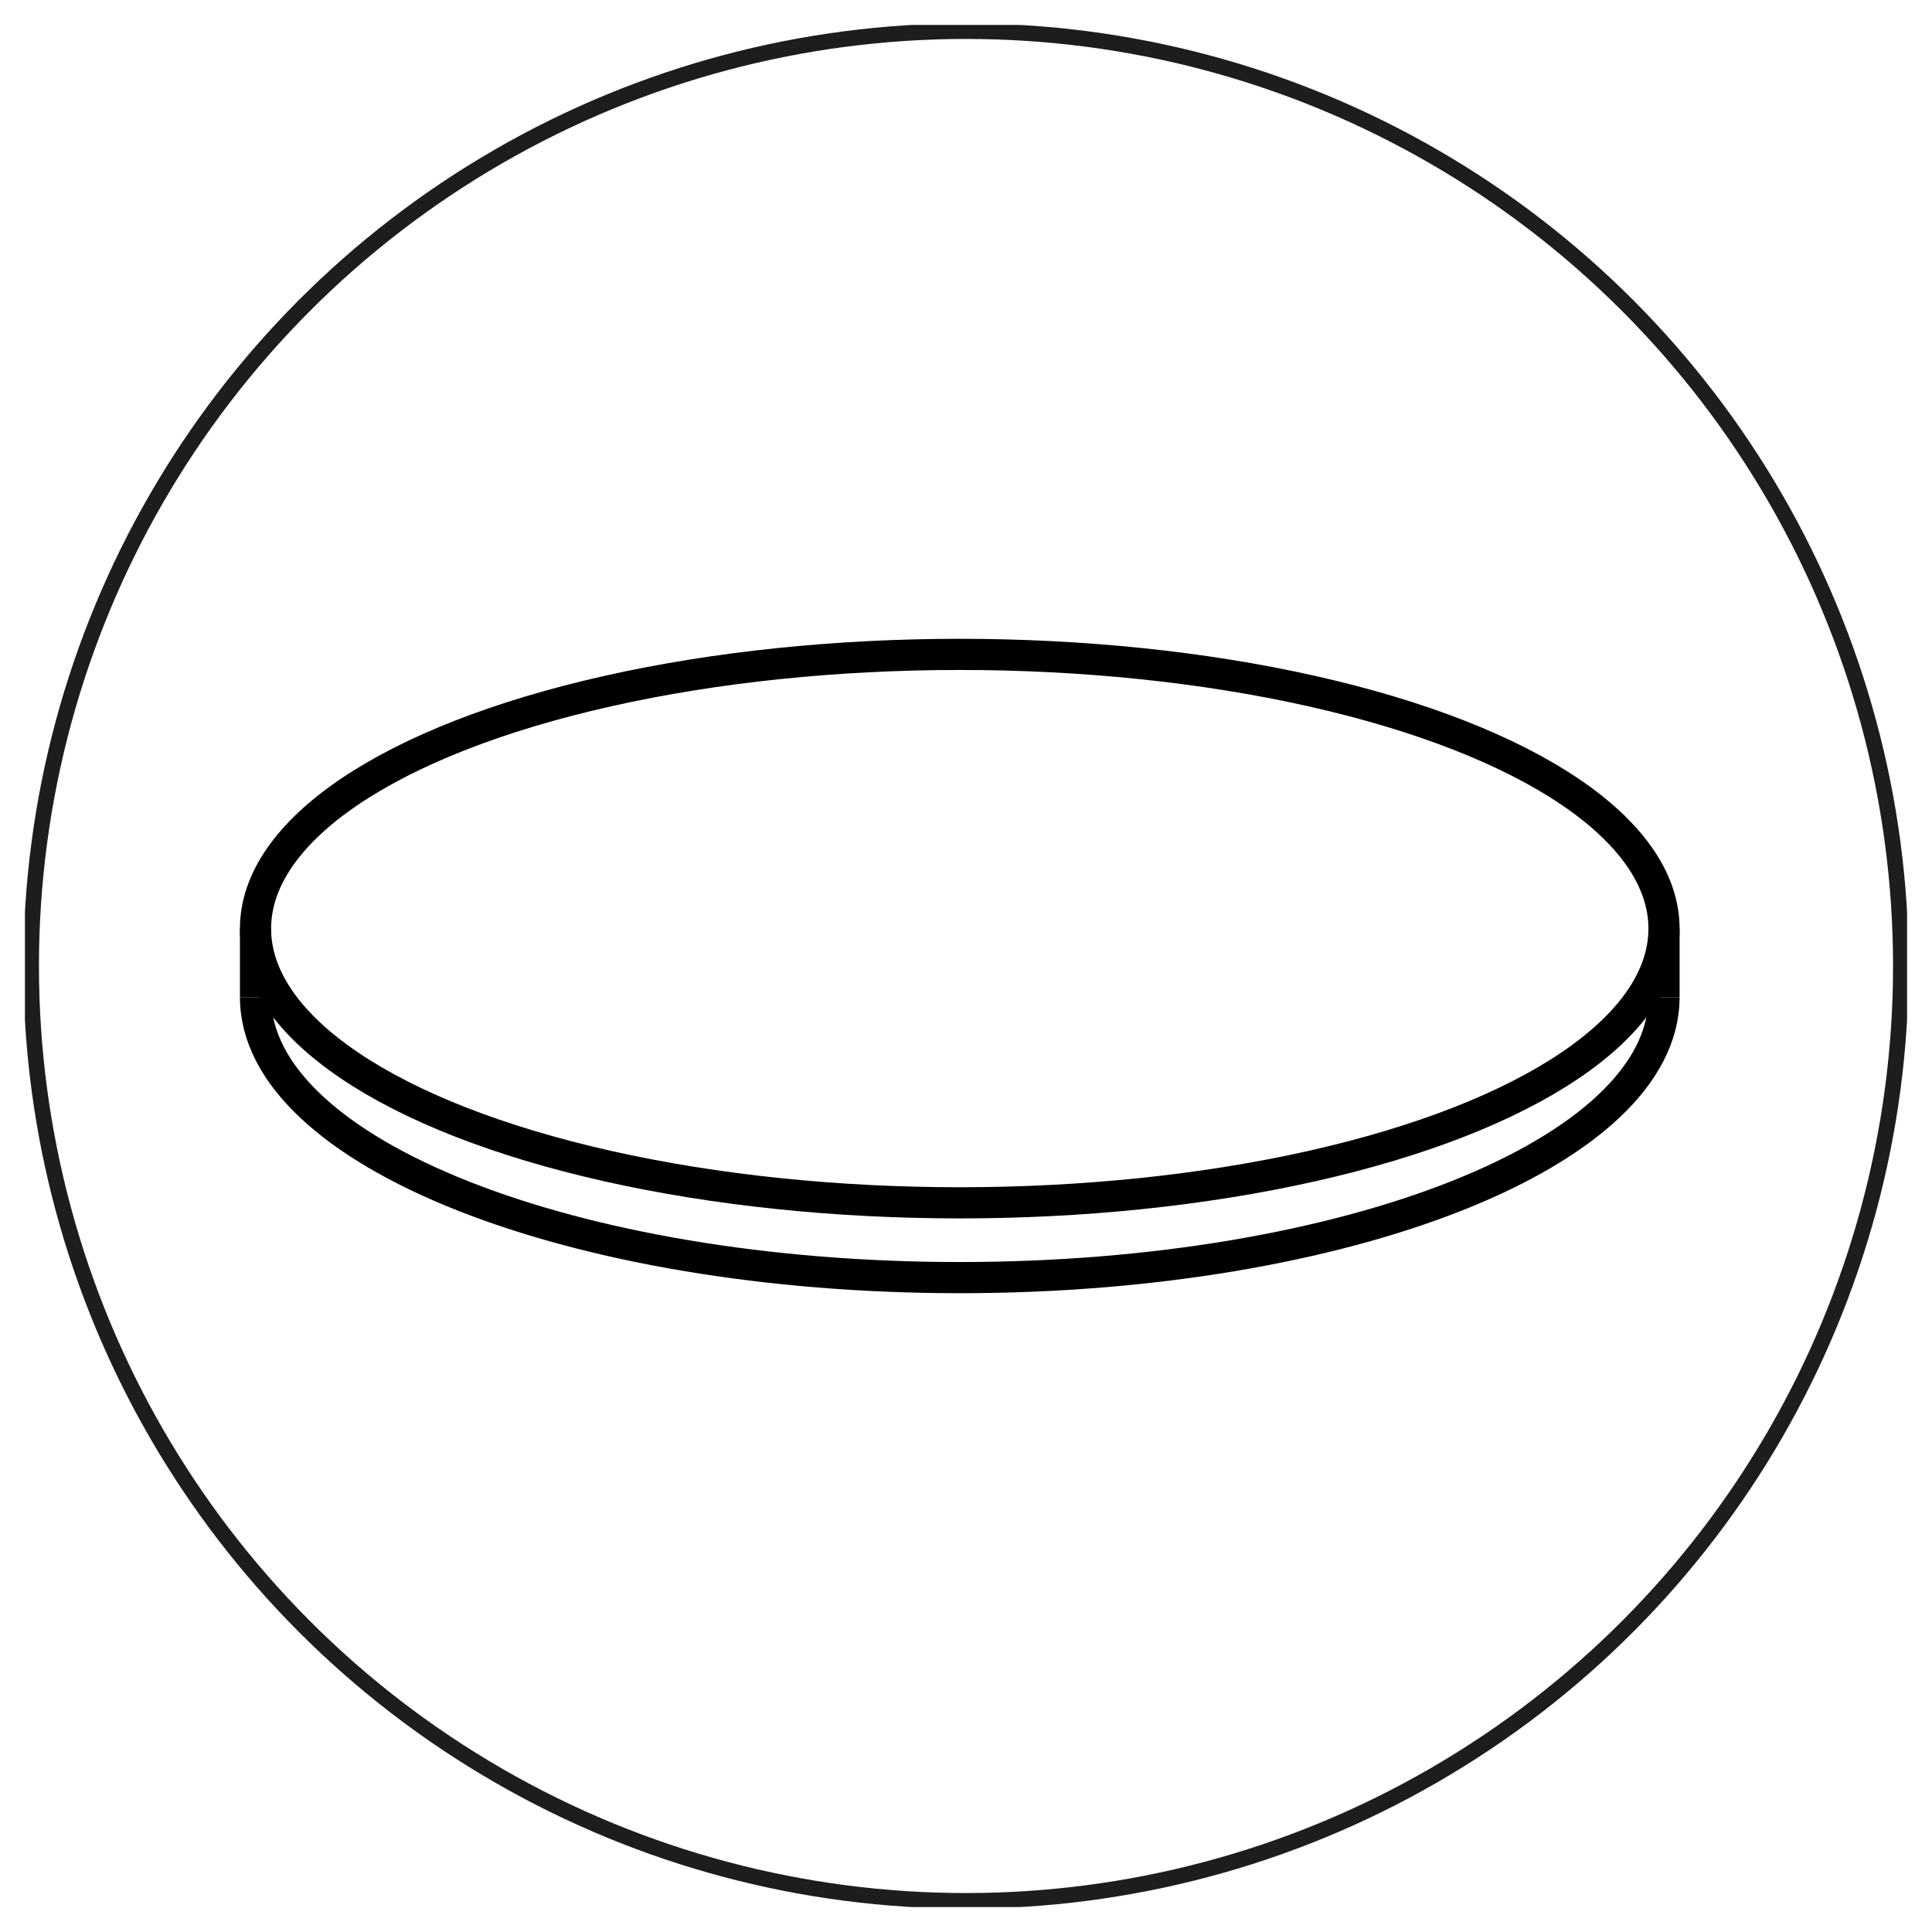 <?xml version="1.0" encoding="utf-8"?>
<!-- Generator: Adobe Illustrator 26.0.2, SVG Export Plug-In . SVG Version: 6.00 Build 0)  -->
<svg version="1.1" id="Livello_1" xmlns="http://www.w3.org/2000/svg" xmlns:xlink="http://www.w3.org/1999/xlink" x="0px" y="0px"
	 viewBox="0 0 31 31" style="enable-background:new 0 0 31 31;" xml:space="preserve">
<style type="text/css">
	.st0{fill:#FFFFFF;}
	.st1{display:none;}
	.st2{display:inline;}
	
		.st3{clip-path:url(#SVGID_00000047774506349662708530000015893662485022468490_);fill:none;stroke:#1D1D1B;stroke-width:0.25;stroke-miterlimit:10;}
	
		.st4{clip-path:url(#SVGID_00000132766735819451456590000012005621259332289709_);fill:none;stroke:#000000;stroke-width:0.636;stroke-miterlimit:10;}
	
		.st5{clip-path:url(#SVGID_00000044897919690524597840000006437438221499044253_);fill:none;stroke:#000000;stroke-width:0.636;stroke-miterlimit:10;}
	
		.st6{clip-path:url(#SVGID_00000078016316578377323860000010526794002057158559_);fill:none;stroke:#000000;stroke-width:0.636;stroke-miterlimit:10;}
	
		.st7{clip-path:url(#SVGID_00000122686848240213411900000014507743452294938264_);fill:none;stroke:#000000;stroke-width:0.704;stroke-miterlimit:10;}
	
		.st8{clip-path:url(#SVGID_00000176018128560919447530000018261417919975832715_);fill:none;stroke:#000000;stroke-width:0.636;stroke-miterlimit:10;}
	
		.st9{clip-path:url(#SVGID_00000042000497366943759340000007784965277360740240_);fill:none;stroke:#000000;stroke-width:0.636;stroke-miterlimit:10;}
	
		.st10{clip-path:url(#SVGID_00000026849959245013280380000005196303597204077979_);fill:none;stroke:#000000;stroke-width:0.704;stroke-miterlimit:10;}
	
		.st11{clip-path:url(#SVGID_00000106149030301323503470000013785932669144257676_);fill:none;stroke:#000000;stroke-width:0.704;stroke-miterlimit:10;}
	.st12{fill:none;stroke:#000000;stroke-width:0.5;stroke-miterlimit:10;}
	.st13{fill:#FFFFFF;stroke:#000000;stroke-width:0.5;stroke-miterlimit:10;}
	
		.st14{clip-path:url(#SVGID_00000123409767191294511640000012980140117817336230_);fill:none;stroke:#1D1D1B;stroke-width:0.25;stroke-miterlimit:10;}
</style>
<rect class="st0" width="31" height="31"/>
<g class="st1">
	<g class="st2">
		<g>
			<g>
				<g>
					<g>
						<defs>
							<rect id="SVGID_1_" x="0.4" y="0.4" width="30.2" height="30.2"/>
						</defs>
						<clipPath id="SVGID_00000109001592679124299680000009901083388826635906_">
							<use xlink:href="#SVGID_1_"  style="overflow:visible;"/>
						</clipPath>
						
							<circle style="clip-path:url(#SVGID_00000109001592679124299680000009901083388826635906_);fill:none;stroke:#1D1D1B;stroke-width:0.25;stroke-miterlimit:10;" cx="15.5" cy="15.5" r="15"/>
					</g>
				</g>
			</g>
		</g>
	</g>
	<g>
		<g class="st2">
			<defs>
				<path id="SVGID_00000034795960022745838400000016206599310537736633_" d="M15.4,22.9L15.4,22.9c-4,0-7.2-3.2-7.2-7.2l0,0
					c0-4,3.2-7.2,7.2-7.2l0,0c4,0,7.2,3.2,7.2,7.2l0,0C22.6,19.7,19.4,22.9,15.4,22.9z"/>
			</defs>
			<clipPath id="SVGID_00000001652220356381977930000012084092337921103503_">
				<use xlink:href="#SVGID_00000034795960022745838400000016206599310537736633_"  style="overflow:visible;"/>
			</clipPath>
			
				<path style="clip-path:url(#SVGID_00000001652220356381977930000012084092337921103503_);fill:none;stroke:#000000;stroke-width:0.636;stroke-miterlimit:10;" d="
				M-0.6,16.8c4.6-3.2,9.5-5.6,13.9-9.2c2.2-1.9,4.4-4.2,5.5-7.2"/>
		</g>
		<g class="st2">
			<defs>
				<path id="SVGID_00000008841388243978022440000011958414728799710141_" d="M15.4,22.9L15.4,22.9c-4,0-7.2-3.2-7.2-7.2l0,0
					c0-4,3.2-7.2,7.2-7.2l0,0c4,0,7.2,3.2,7.2,7.2l0,0C22.6,19.7,19.4,22.9,15.4,22.9z"/>
			</defs>
			<clipPath id="SVGID_00000085964702668266933500000003174722703019862207_">
				<use xlink:href="#SVGID_00000008841388243978022440000011958414728799710141_"  style="overflow:visible;"/>
			</clipPath>
			
				<path style="clip-path:url(#SVGID_00000085964702668266933500000003174722703019862207_);fill:none;stroke:#000000;stroke-width:0.636;stroke-miterlimit:10;" d="
				M1.8,19.7c2-1.2,3.8-2.8,5.7-4.2s4-2.6,6.2-2.9c0.8-0.1,1.7-0.1,2.4-0.5s1.3-1,1.8-1.7c1.2-1.5,2.2-3.3,3.3-4.8s2.6-2.9,4.2-3.3"
				/>
		</g>
		<g class="st2">
			<defs>
				<path id="SVGID_00000116913941223754356370000003467020697954412432_" d="M15.4,22.9L15.4,22.9c-4,0-7.2-3.2-7.2-7.2l0,0
					c0-4,3.2-7.2,7.2-7.2l0,0c4,0,7.2,3.2,7.2,7.2l0,0C22.6,19.7,19.4,22.9,15.4,22.9z"/>
			</defs>
			<clipPath id="SVGID_00000061447842394495700490000008866075304339893129_">
				<use xlink:href="#SVGID_00000116913941223754356370000003467020697954412432_"  style="overflow:visible;"/>
			</clipPath>
			
				<path style="clip-path:url(#SVGID_00000061447842394495700490000008866075304339893129_);fill:none;stroke:#000000;stroke-width:0.636;stroke-miterlimit:10;" d="
				M3.9,22.5c1.9-1.2,3.6-2.8,5-4.7c0.7-0.9,1.4-1.8,2.3-2c0.5-0.1,1.1,0.1,1.6,0c1.2-0.1,2.2-1.3,3.3-1.6c0.9-0.3,1.9,0,2.7-0.6
				c0.5-0.4,0.9-1.1,1.2-1.8c1.4-2.7,3.3-5,5.5-6.6"/>
		</g>
		<g class="st2">
			<defs>
				<path id="SVGID_00000124135781721168437340000010595911993712102556_" d="M15.4,22.9L15.4,22.9c-4,0-7.2-3.2-7.2-7.2l0,0
					c0-4,3.2-7.2,7.2-7.2l0,0c4,0,7.2,3.2,7.2,7.2l0,0C22.6,19.7,19.4,22.9,15.4,22.9z"/>
			</defs>
			<clipPath id="SVGID_00000156558856082156209040000010499970002416896681_">
				<use xlink:href="#SVGID_00000124135781721168437340000010595911993712102556_"  style="overflow:visible;"/>
			</clipPath>
			
				<path style="clip-path:url(#SVGID_00000156558856082156209040000010499970002416896681_);fill:none;stroke:#000000;stroke-width:0.704;stroke-miterlimit:10;" d="
				M4.5,24.9C7.1,22.3,10,20,13,18.2c2-1.2,4.2-2.2,6.4-2c0.7,0.1,1.4,0.3,2,0c0.9-0.4,1.3-1.6,1.8-2.5c1.5-3.1,4.2-5.2,5.6-8.3"/>
		</g>
		<g class="st2">
			<defs>
				<path id="SVGID_00000099663132650138406800000008410785789382851492_" d="M15.4,22.9L15.4,22.9c-4,0-7.2-3.2-7.2-7.2l0,0
					c0-4,3.2-7.2,7.2-7.2l0,0c4,0,7.2,3.2,7.2,7.2l0,0C22.6,19.7,19.4,22.9,15.4,22.9z"/>
			</defs>
			<clipPath id="SVGID_00000167387965592935370490000000784233648159762618_">
				<use xlink:href="#SVGID_00000099663132650138406800000008410785789382851492_"  style="overflow:visible;"/>
			</clipPath>
			
				<path style="clip-path:url(#SVGID_00000167387965592935370490000000784233648159762618_);fill:none;stroke:#000000;stroke-width:0.636;stroke-miterlimit:10;" d="
				M0.5,18.3c3.6-1.8,6.8-4.9,10.4-6.9c1.4-0.8,2.9-1.4,4.2-2.3c3.2-2.2,5.6-6,7.8-9.7"/>
		</g>
		<g class="st2">
			<defs>
				<path id="SVGID_00000028295287138515232610000005184163114119106964_" d="M15.4,22.9L15.4,22.9c-4,0-7.2-3.2-7.2-7.2l0,0
					c0-4,3.2-7.2,7.2-7.2l0,0c4,0,7.2,3.2,7.2,7.2l0,0C22.6,19.7,19.4,22.9,15.4,22.9z"/>
			</defs>
			<clipPath id="SVGID_00000170258112799369922300000016959340683581725618_">
				<use xlink:href="#SVGID_00000028295287138515232610000005184163114119106964_"  style="overflow:visible;"/>
			</clipPath>
			
				<path style="clip-path:url(#SVGID_00000170258112799369922300000016959340683581725618_);fill:none;stroke:#000000;stroke-width:0.636;stroke-miterlimit:10;" d="
				M9.9,27.6c3.6-1.8,6.8-4.9,10.4-6.9c1.4-0.8,2.9-1.4,4.2-2.3c3.2-2.2,5.6-6,7.8-9.7"/>
		</g>
		<g class="st2">
			<defs>
				<path id="SVGID_00000176723484611671899520000005069873128068963255_" d="M15.4,22.9L15.4,22.9c-4,0-7.2-3.2-7.2-7.2l0,0
					c0-4,3.2-7.2,7.2-7.2l0,0c4,0,7.2,3.2,7.2,7.2l0,0C22.6,19.7,19.4,22.9,15.4,22.9z"/>
			</defs>
			<clipPath id="SVGID_00000052064181574187457060000003201984160299465089_">
				<use xlink:href="#SVGID_00000176723484611671899520000005069873128068963255_"  style="overflow:visible;"/>
			</clipPath>
			
				<path style="clip-path:url(#SVGID_00000052064181574187457060000003201984160299465089_);fill:none;stroke:#000000;stroke-width:0.704;stroke-miterlimit:10;" d="
				M6.7,25.9c2-0.1,4.1-0.7,5.9-1.7c0.9-0.5,1.7-1.1,2.3-2c0.4-0.6,0.7-1.4,1.1-2c0.6-0.8,1.5-1.3,2.4-1.5s1.8-0.3,2.7-0.5
				c1.5-0.4,3-1.3,4.2-2.7c1.1-1.2,1.9-2.8,2.7-4.3c0.8-1.4,1.5-2.8,2.3-4.3"/>
		</g>
		<g class="st2">
			<defs>
				<path id="SVGID_00000074436501756357748010000001945039807398357908_" d="M15.4,22.9L15.4,22.9c-4,0-7.2-3.2-7.2-7.2l0,0
					c0-4,3.2-7.2,7.2-7.2l0,0c4,0,7.2,3.2,7.2,7.2l0,0C22.6,19.7,19.4,22.9,15.4,22.9z"/>
			</defs>
			<clipPath id="SVGID_00000035525259506792811890000009144594622203326131_">
				<use xlink:href="#SVGID_00000074436501756357748010000001945039807398357908_"  style="overflow:visible;"/>
			</clipPath>
			
				<path style="clip-path:url(#SVGID_00000035525259506792811890000009144594622203326131_);fill:none;stroke:#000000;stroke-width:0.704;stroke-miterlimit:10;" d="
				M12.2,20.1c0.4-0.2,0.9-0.4,1.2,0c0.1,0.2,0.1,0.4,0.1,0.6c0,0.5-0.2,0.9-0.5,1.2c-0.2,0.2-0.5,0.3-0.8,0.4
				c-0.9,0.3-1.7,0.7-2.6,1c-0.6,0.3-1.5,0.9-2.2,0.8c0.1-0.9,1.2-1.6,1.8-2.1C10,21.4,11.5,20.9,12.2,20.1z"/>
		</g>
		<g class="st2">
			<path id="SVGID_00000103948585010101034040000016869017975125671813_" class="st12" d="M15.4,22.9L15.4,22.9
				c-4,0-7.2-3.2-7.2-7.2l0,0c0-4,3.2-7.2,7.2-7.2l0,0c4,0,7.2,3.2,7.2,7.2l0,0C22.6,19.7,19.4,22.9,15.4,22.9z"/>
		</g>
	</g>
</g>
<g>
	<path class="st12" d="M26.7,16c0,2.5-5.1,4.5-11.3,4.5S4.1,18.5,4.1,16"/>
	<ellipse class="st13" cx="15.4" cy="14.9" rx="11.3" ry="4.4"/>
	<line class="st12" x1="26.7" y1="16" x2="26.7" y2="14.9"/>
	<line class="st12" x1="4.1" y1="16" x2="4.1" y2="14.9"/>
</g>
<g>
	<g>
		<g>
			<g>
				<g>
					<defs>
						<rect id="SVGID_00000096018153962794887380000017405313647411124355_" x="0.4" y="0.4" width="30.2" height="30.2"/>
					</defs>
					<clipPath id="SVGID_00000044136729980245335580000008087364365478749087_">
						<use xlink:href="#SVGID_00000096018153962794887380000017405313647411124355_"  style="overflow:visible;"/>
					</clipPath>
					
						<circle style="clip-path:url(#SVGID_00000044136729980245335580000008087364365478749087_);fill:none;stroke:#1D1D1B;stroke-width:0.25;stroke-miterlimit:10;" cx="15.5" cy="15.5" r="15"/>
				</g>
			</g>
		</g>
	</g>
</g>
</svg>
